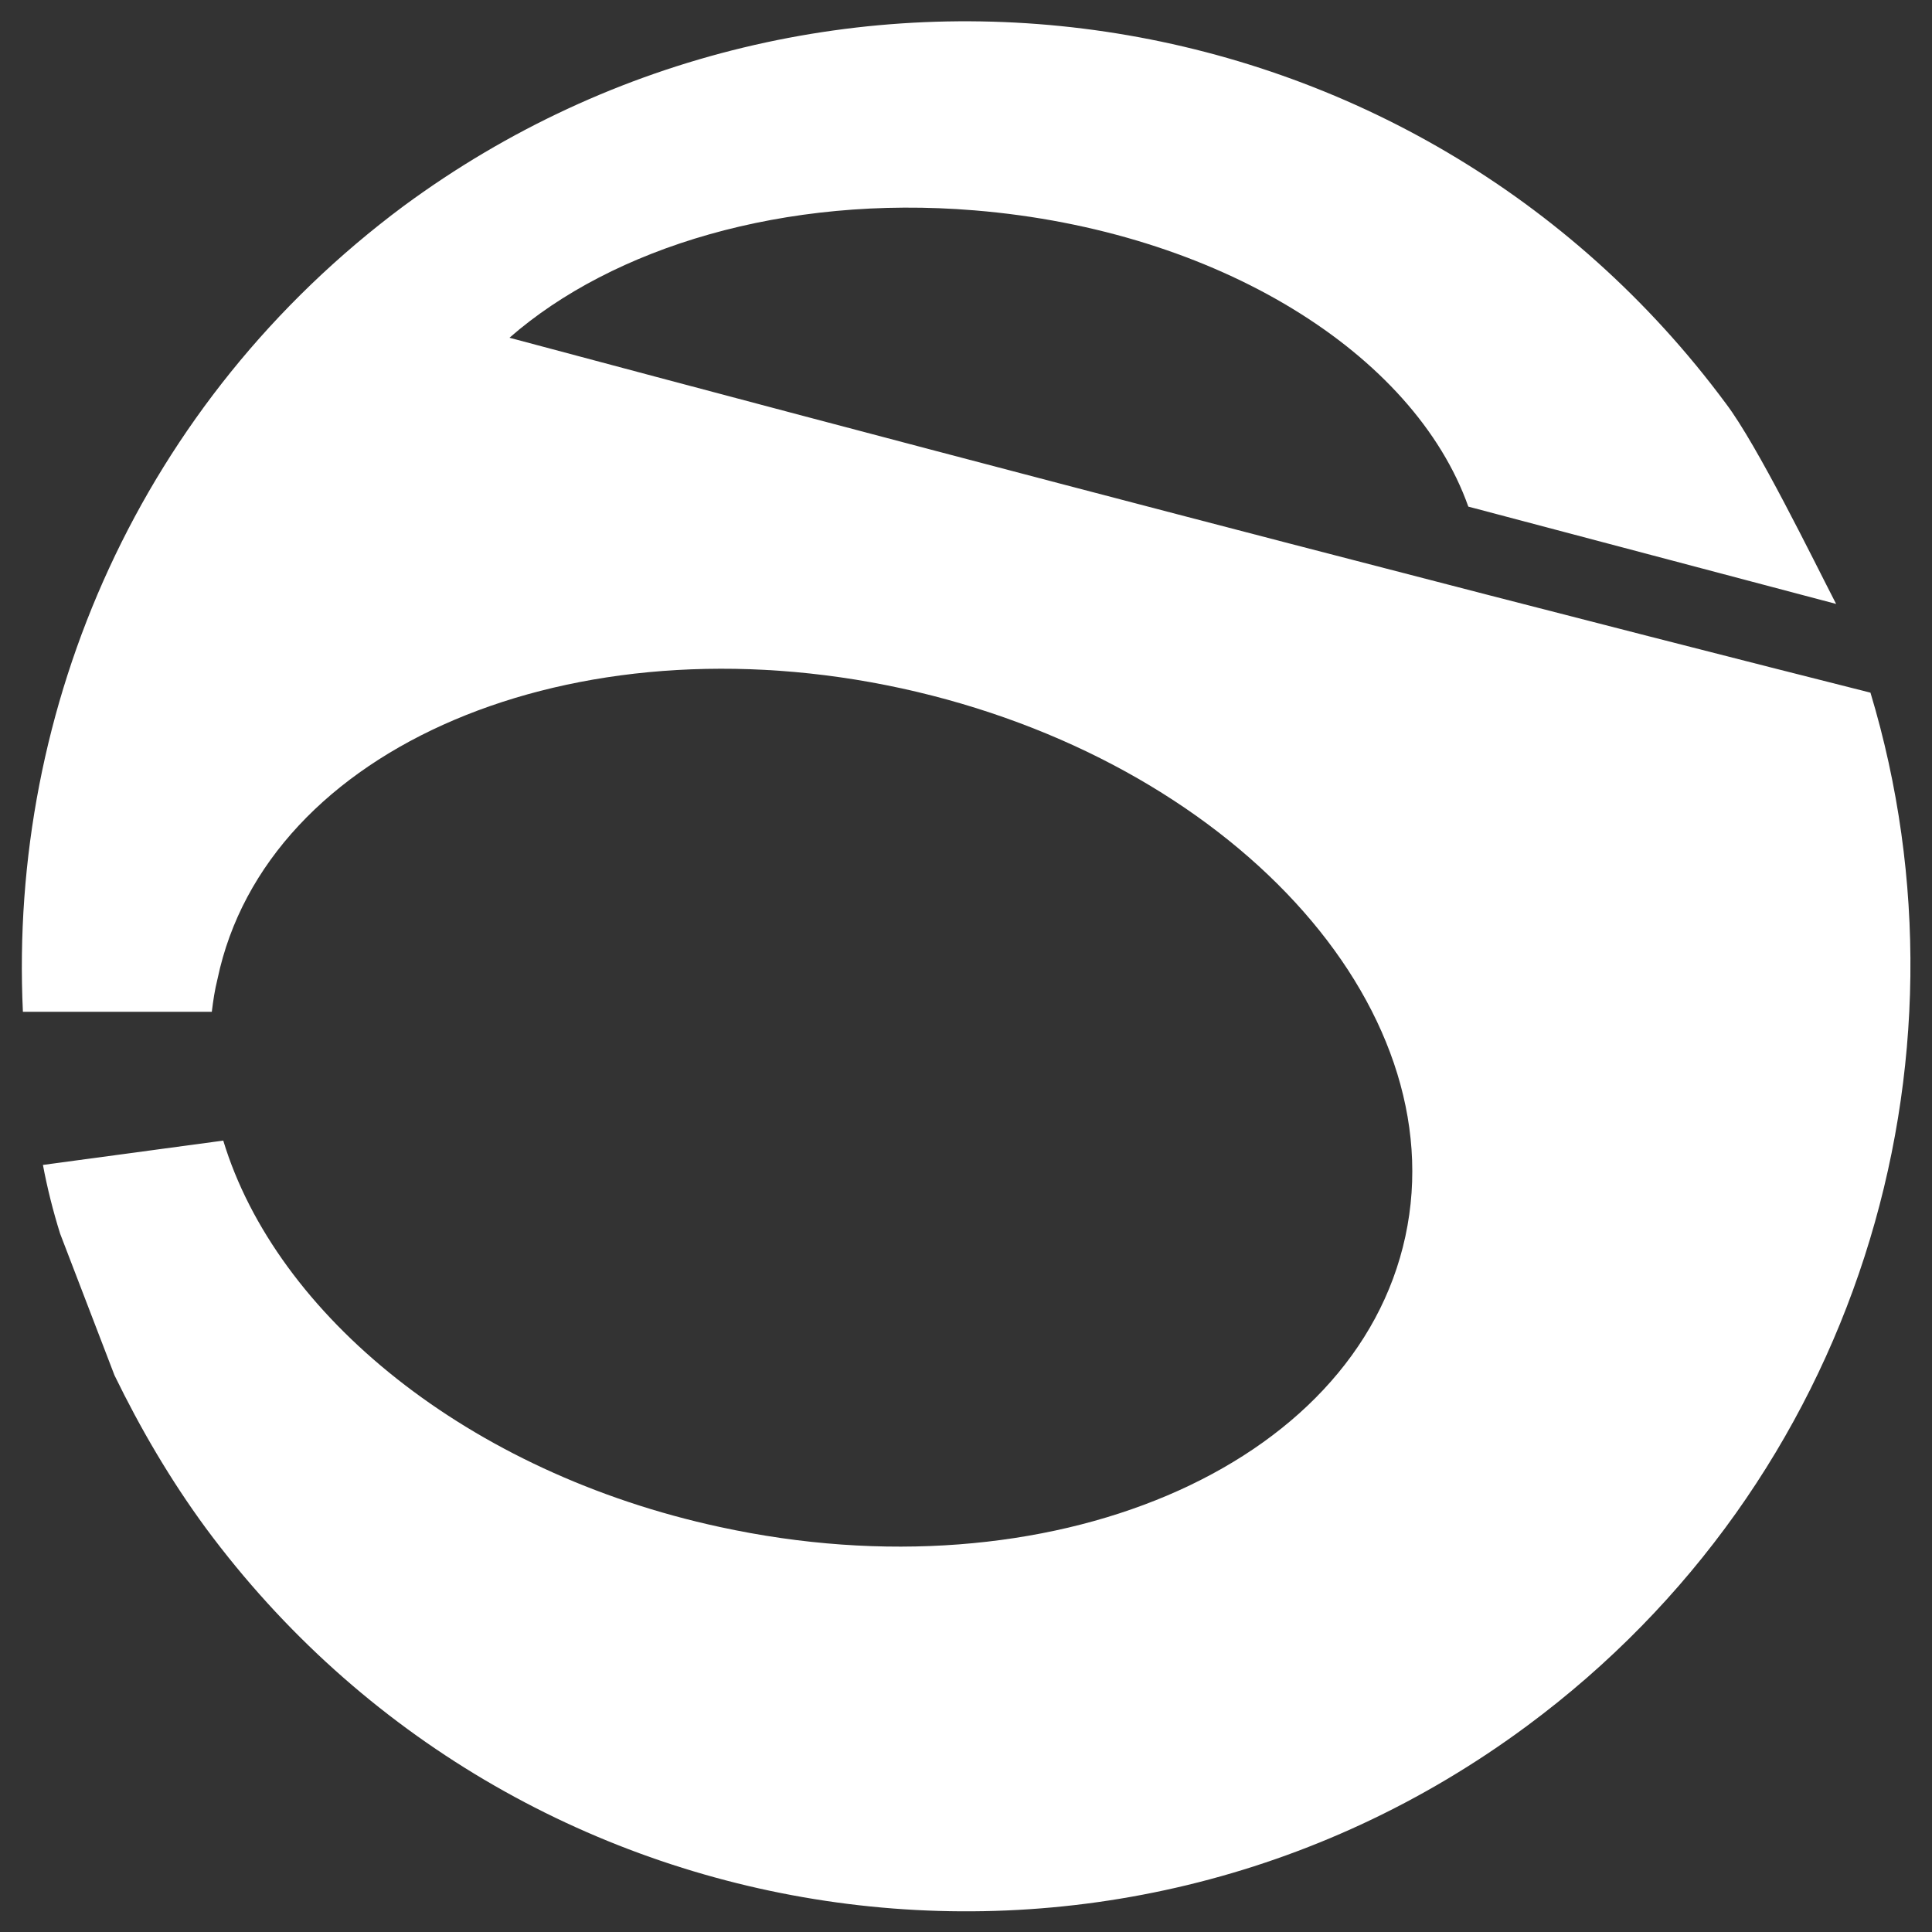 <?xml version="1.0" encoding="utf-8"?>
<svg version="1.1" id="Calque_1" xmlns="http://www.w3.org/2000/svg" xmlns:xlink="http://www.w3.org/1999/xlink" x="0px" y="0px"
	 viewBox="0 0 135 135" enable-background="new 0 0 135 135" xml:space="preserve">
<rect x="0" y="0" width="135" height="135" fill="#333333" stroke="none"/>
<path fill="#FFFFFF" class="couleur-fill" d="M130.7,48.4c0,0-39.4-9.9-95.1-24.8c7.2-6.3,19.2-10,32.5-8.9c17,1.4,30.7,10,34.5,20.7l25.7,6.8
	c-1.6-3.1-5.5-11.1-7.7-14C98.9-1.1,57.5-7.2,28.2,14.4C9.8,28.1,0.6,49.4,1.6,70.7h13.2c0.1-0.8,0.2-1.5,0.4-2.3
	C18.6,52.2,40,43.1,63,48.1c22.9,5,38.7,22.1,35.2,38.3c-3.5,16.2-24.9,25.3-47.9,20.3c-17.6-3.8-31-14.8-34.7-27L3,81.4
	c0.3,1.6,0.7,3.2,1.2,4.8L8,96.1c1.8,3.7,3.9,7.3,6.4,10.7c21.7,29.3,63,35.5,92.3,13.8C129.8,103.5,138.5,74.3,130.7,48.4z"/>
</svg>
